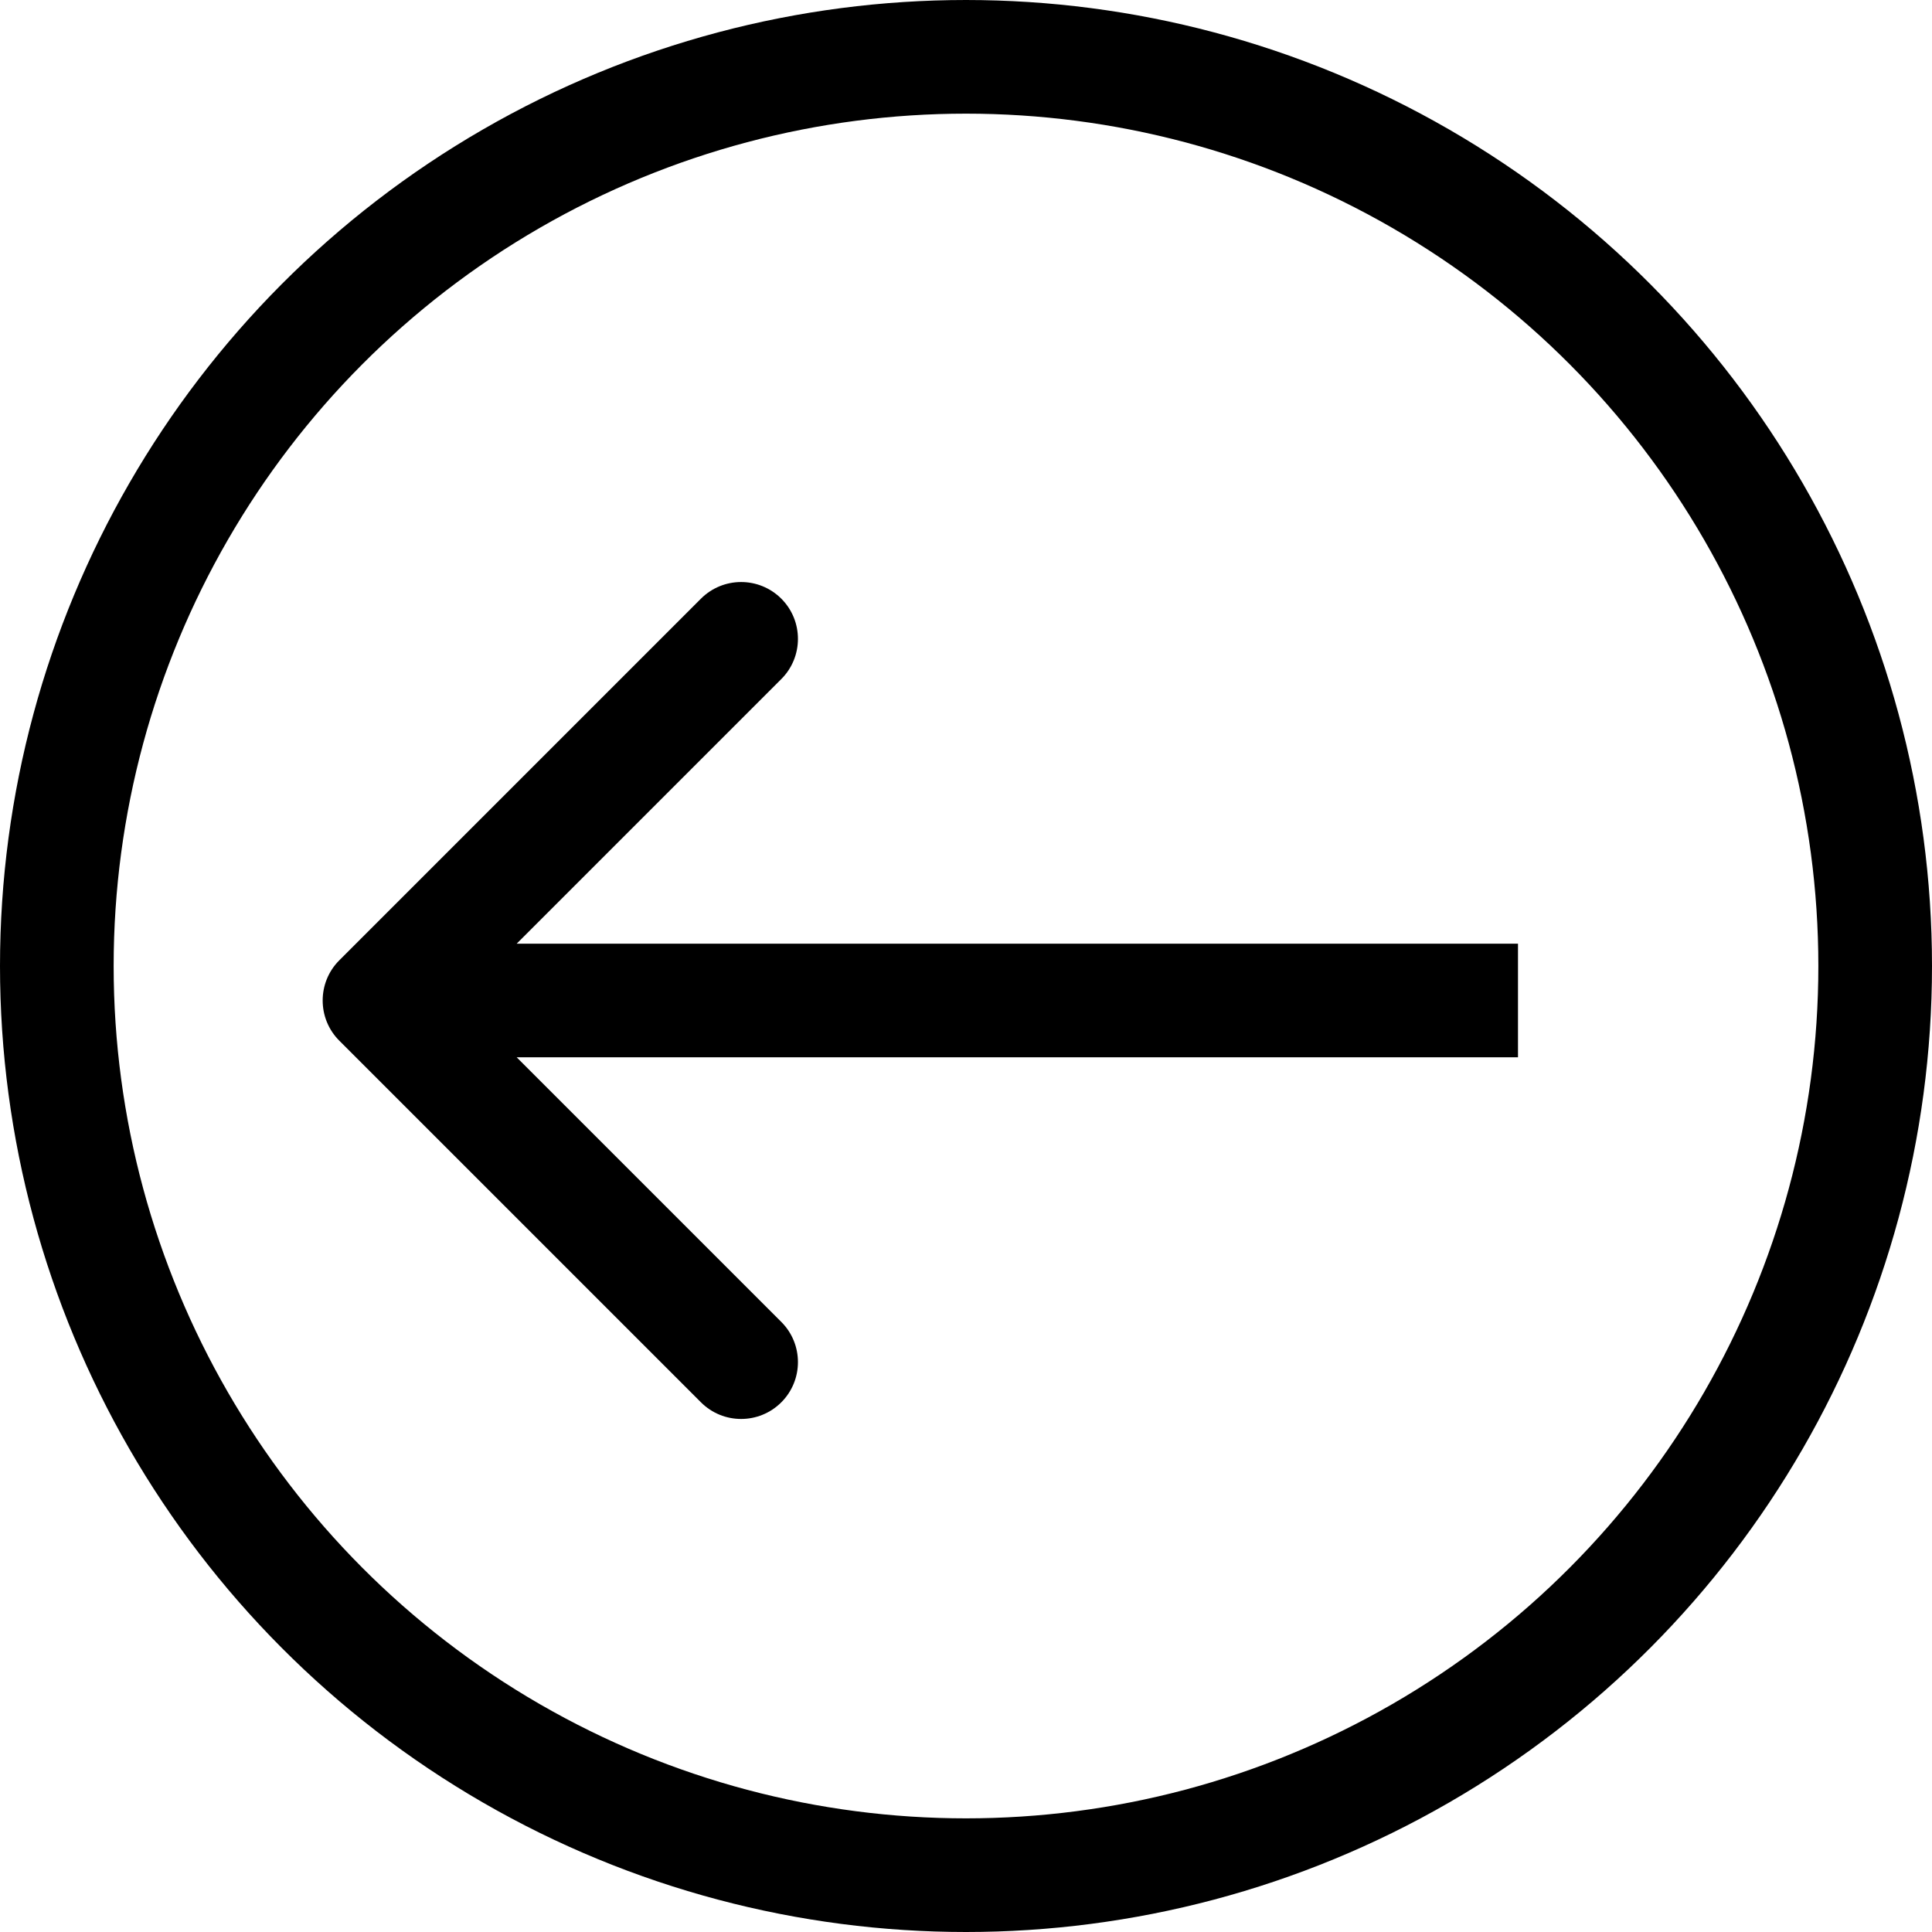<?xml version="1.0" encoding="UTF-8"?> <svg xmlns="http://www.w3.org/2000/svg" width="34" height="34" viewBox="0 0 34 34" fill="none"><circle cx="17" cy="17" r="16" stroke="black" stroke-width="2"></circle><path d="M5.971 16.9C5.581 17.29 5.581 17.924 5.971 18.314L12.335 24.678C12.726 25.069 13.359 25.069 13.75 24.678C14.14 24.288 14.14 23.654 13.75 23.264L8.093 17.607L13.75 11.95C14.14 11.56 14.14 10.926 13.75 10.536C13.359 10.145 12.726 10.145 12.335 10.536L5.971 16.9ZM6.679 17.607V18.607H26.714V17.607V16.607H6.679V17.607Z" fill="black"></path></svg> 